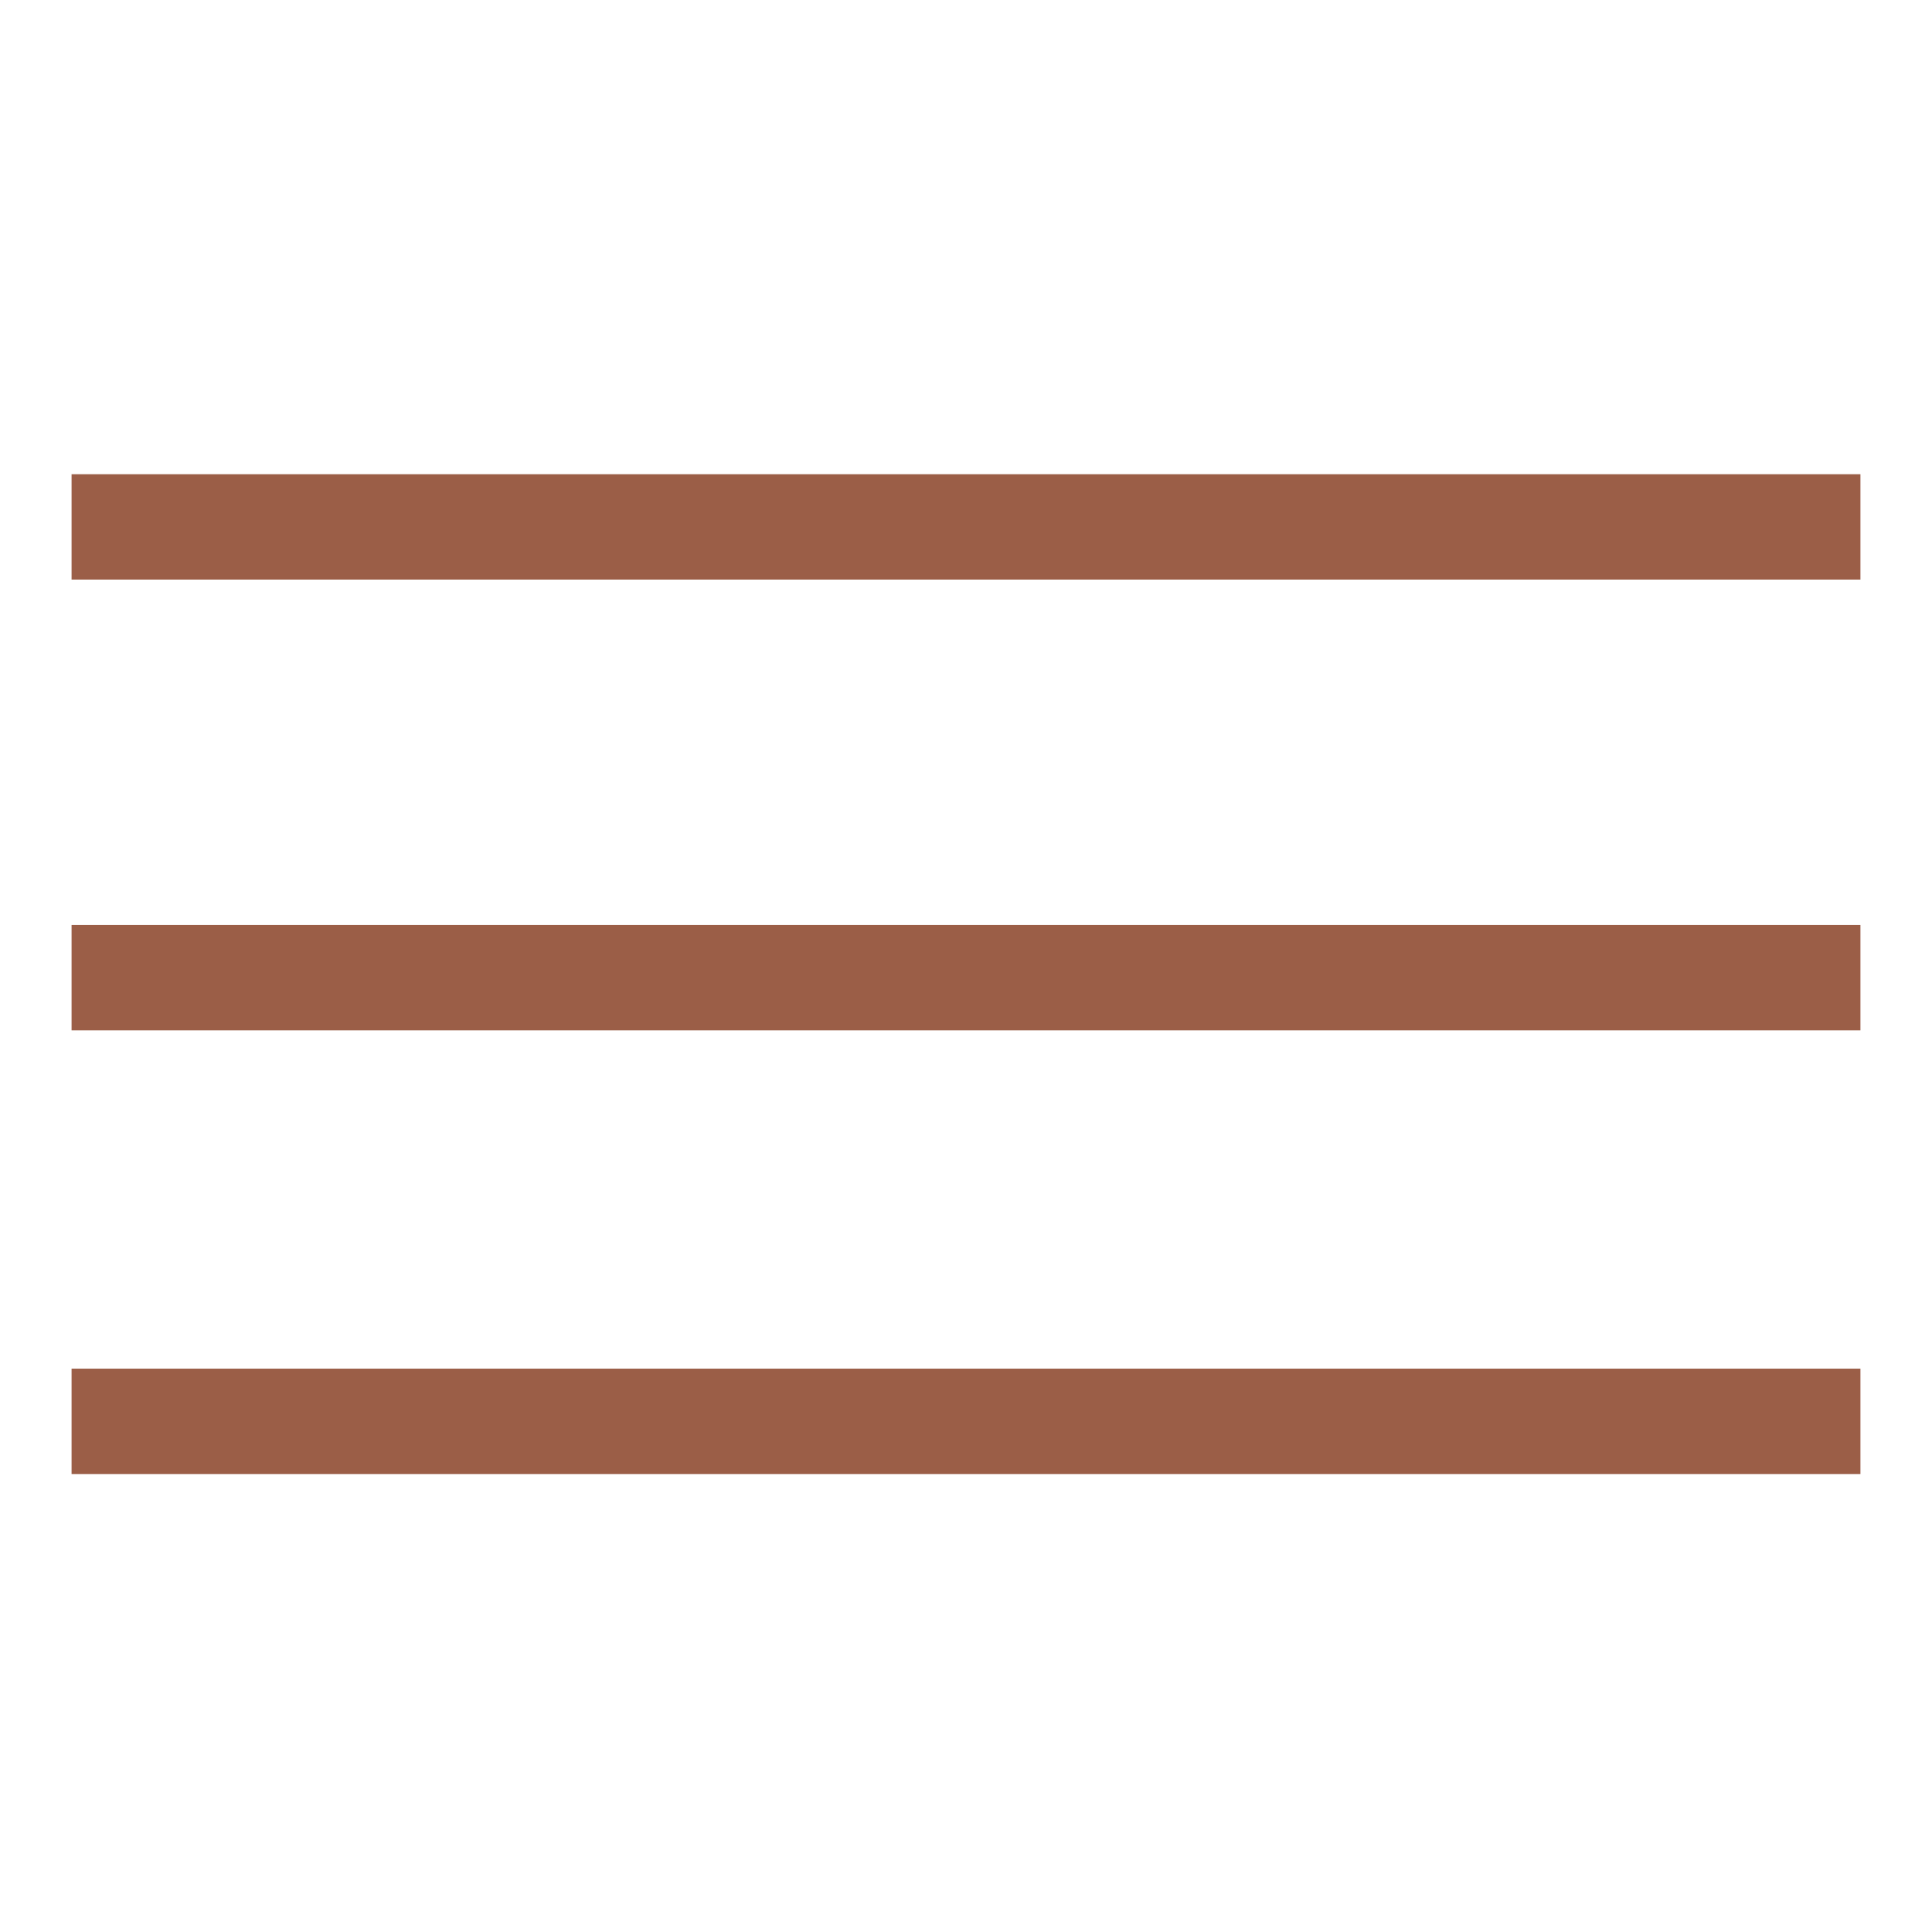 <?xml version="1.0" encoding="UTF-8"?> <svg xmlns="http://www.w3.org/2000/svg" width="22" height="22" viewBox="0 0 22 22" fill="none"> <path d="M0.815 6H21.185" stroke="#9B5E47" stroke-width="1.2" stroke-miterlimit="10"></path> <path d="M0.815 11.133H21.185" stroke="#9B5E47" stroke-width="1.2" stroke-miterlimit="10"></path> <path d="M0.815 16.185H21.185" stroke="#9B5E47" stroke-width="1.2" stroke-miterlimit="10"></path> </svg> 